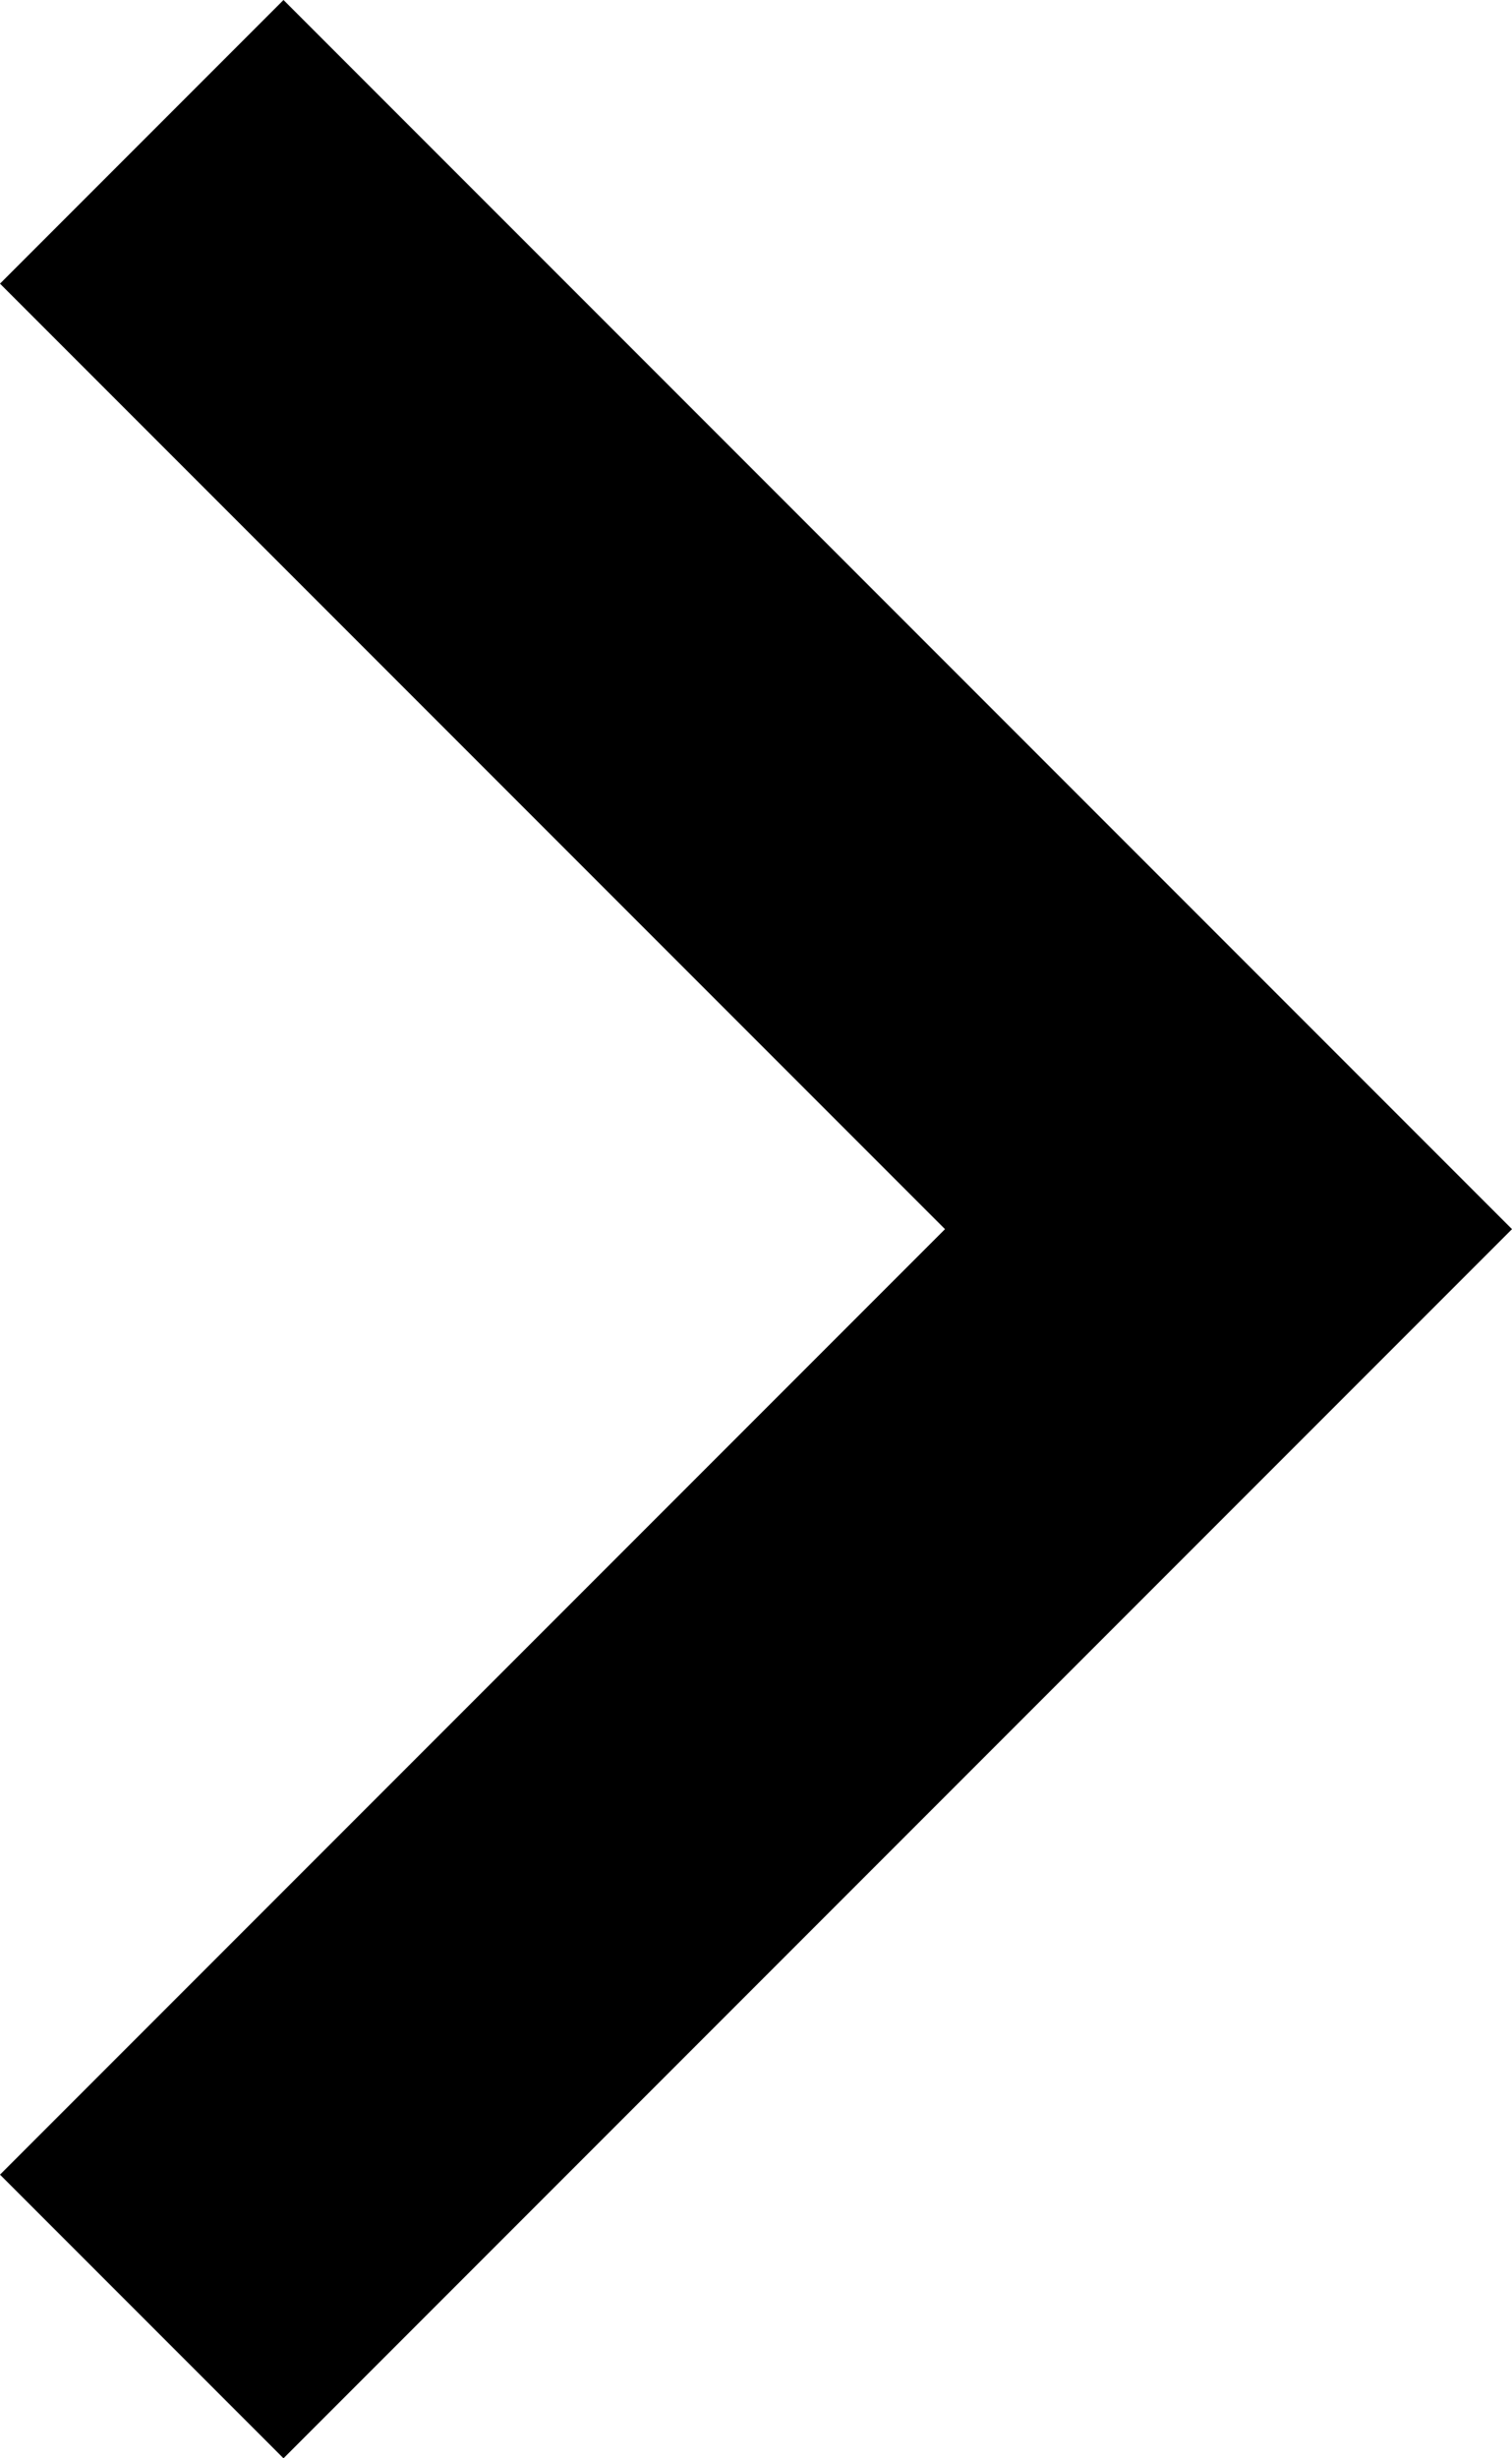 <?xml version="1.0" encoding="utf-8"?>
<!-- Generator: Adobe Illustrator 21.0.0, SVG Export Plug-In . SVG Version: 6.00 Build 0)  -->
<svg version="1.1" id="Layer_1" xmlns="http://www.w3.org/2000/svg" xmlns:xlink="http://www.w3.org/1999/xlink" x="0px" y="0px"
	 viewBox="0 0 8 13" style="enable-background:new 0 0 8 13;" xml:space="preserve">
<style type="text/css">
	.st0{fill:$dark-gray;}
</style>
<path class="st0" d="M0,11.5l5-5l-5-5L1.5,0L8,6.5L1.5,13L0,11.5z M0,11.5"/>
</svg>
